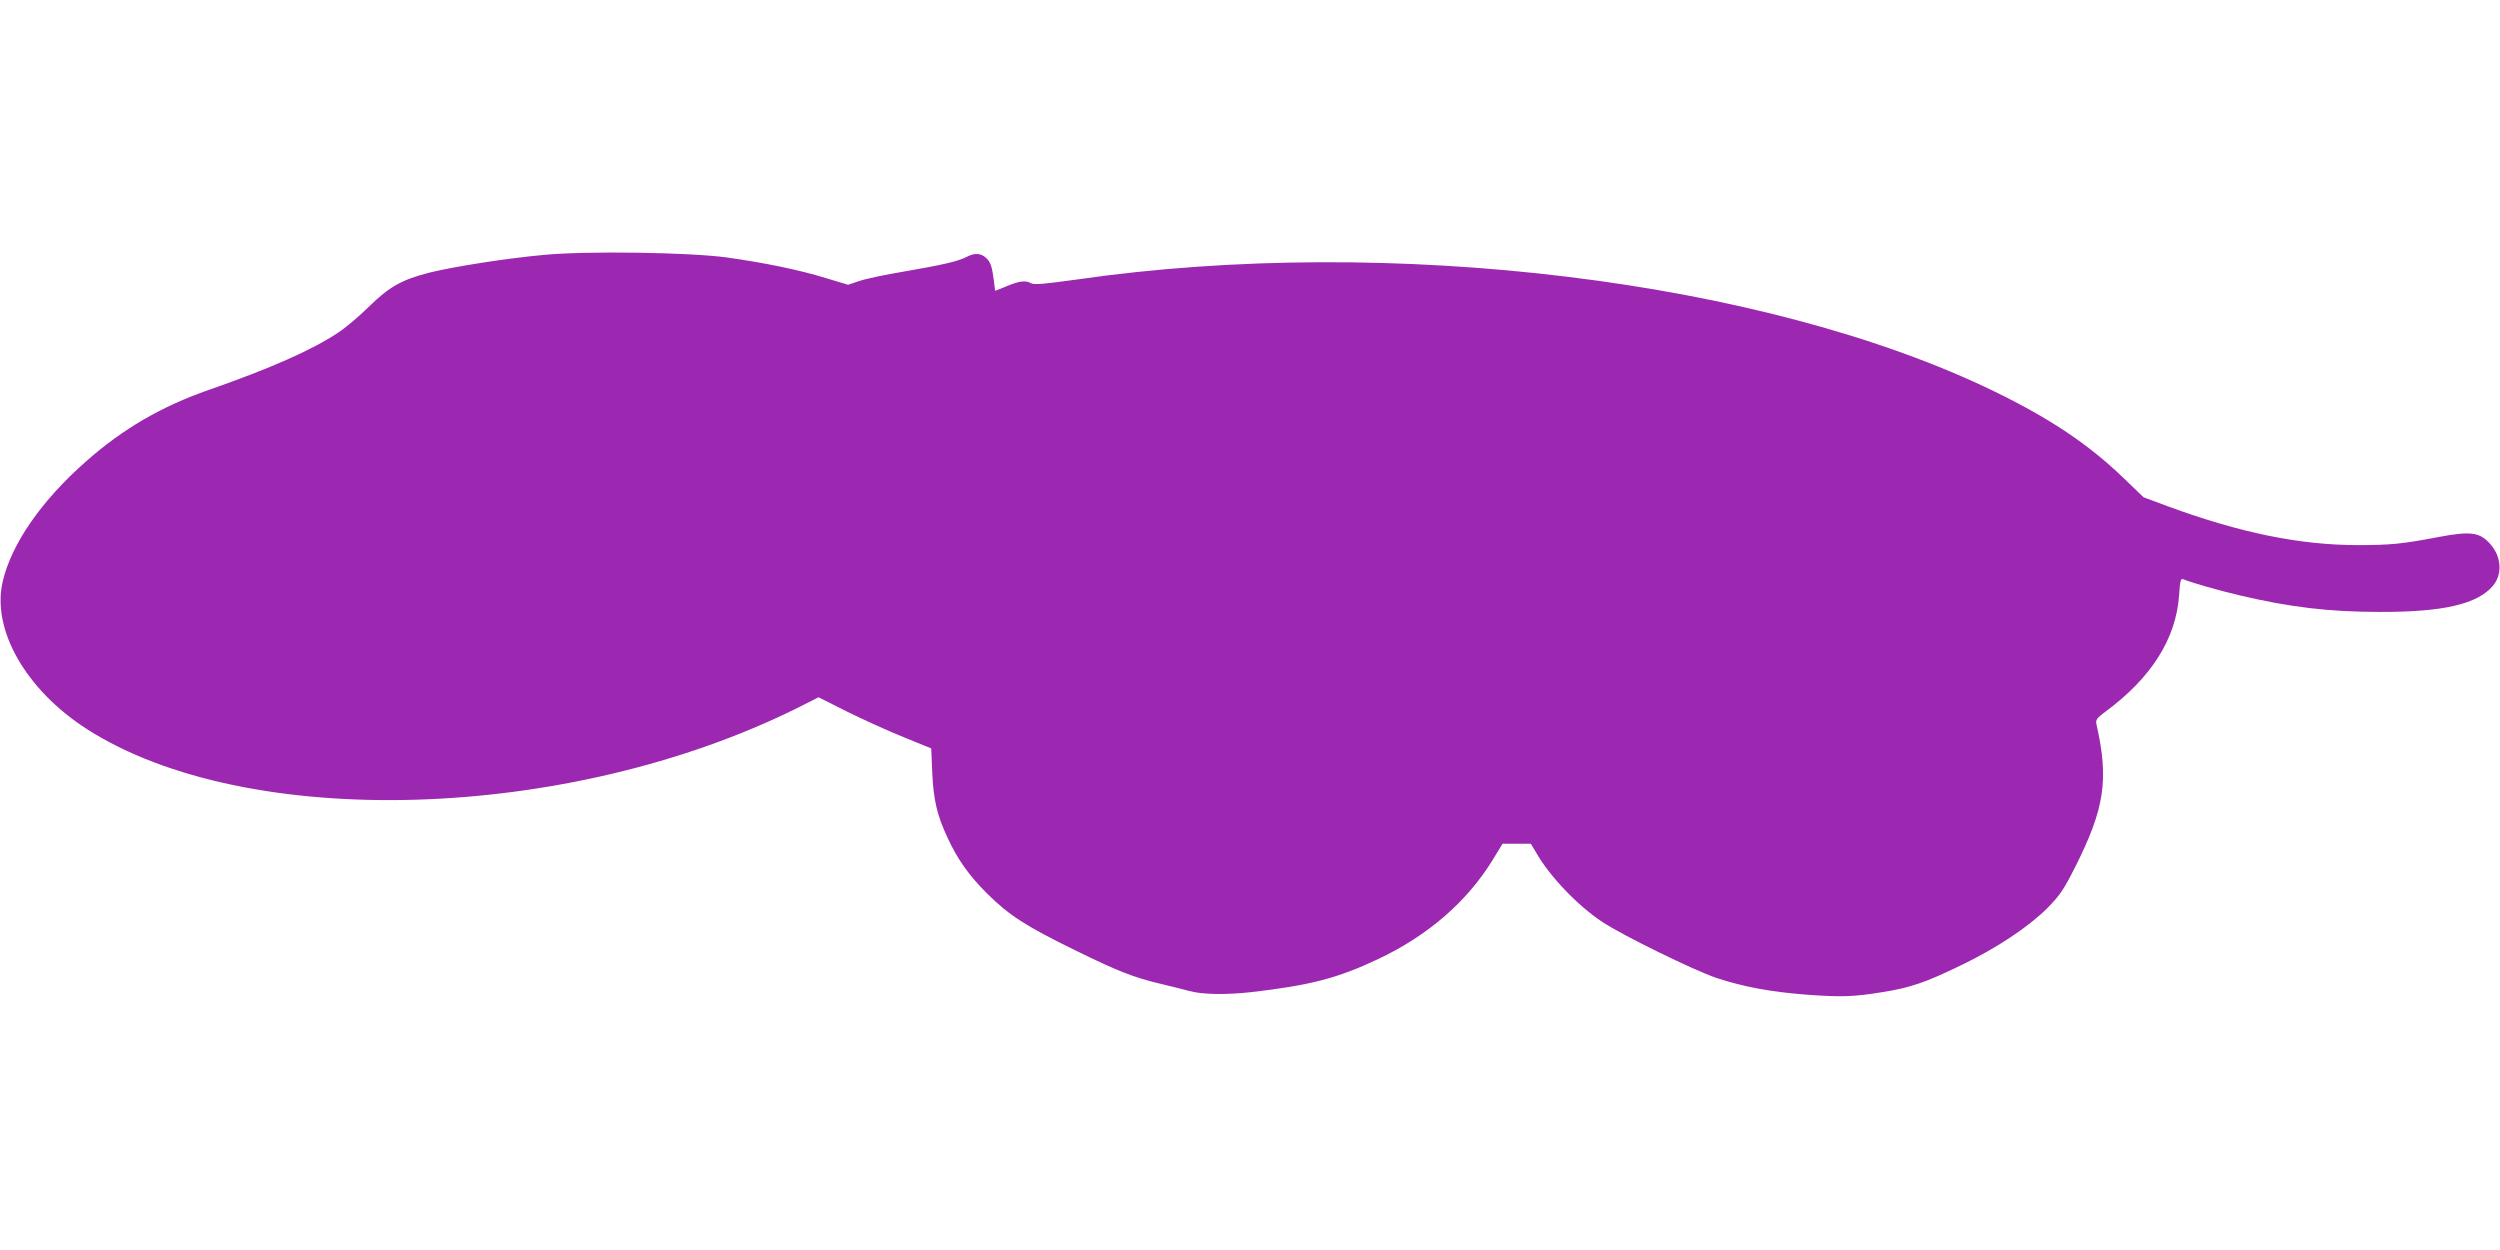 <?xml version="1.0" standalone="no"?>
<!DOCTYPE svg PUBLIC "-//W3C//DTD SVG 20010904//EN"
 "http://www.w3.org/TR/2001/REC-SVG-20010904/DTD/svg10.dtd">
<svg version="1.0" xmlns="http://www.w3.org/2000/svg"
 width="1280pt" height="640pt" viewBox="0 0 1280 640"
 preserveAspectRatio="xMidYMid meet">
<g transform="translate(0,640) scale(0.1,-0.1)"
fill="#9c27b0" stroke="none">
<path d="M2785 5095 c-195 -18 -461 -60 -583 -90 -145 -37 -208 -72 -315 -177
-50 -49 -121 -109 -157 -132 -132 -88 -345 -182 -660 -292 -242 -84 -443 -201
-629 -366 -228 -200 -382 -422 -427 -615 -58 -246 118 -555 431 -756 818 -524
2461 -476 3637 108 l109 55 147 -74 c81 -40 211 -99 288 -130 l142 -58 5 -121
c6 -140 24 -219 77 -333 52 -114 111 -196 204 -289 112 -111 197 -166 446
-288 222 -109 304 -142 450 -176 47 -11 110 -27 140 -35 64 -18 185 -20 314
-6 303 35 444 71 653 170 254 120 454 293 586 508 l50 82 73 0 72 0 28 -47
c70 -122 214 -272 339 -354 106 -70 466 -246 583 -286 137 -45 275 -71 452
-85 187 -14 248 -12 396 12 146 23 224 50 409 140 178 86 339 193 436 289 65
66 84 94 143 210 152 302 174 449 110 732 -5 24 1 32 48 67 233 172 360 373
375 595 5 75 8 87 22 81 47 -19 181 -57 291 -83 256 -60 455 -84 715 -84 325
-1 500 40 579 134 48 57 44 145 -10 209 -55 65 -100 72 -266 41 -187 -36 -251
-42 -413 -42 -299 0 -602 62 -974 198 l-126 47 -105 101 c-178 171 -374 302
-655 439 -1171 571 -3095 807 -4701 575 -159 -22 -218 -28 -233 -20 -30 17
-60 13 -126 -14 l-60 -24 -6 49 c-10 77 -17 98 -41 120 -26 24 -58 26 -98 5
-44 -23 -128 -42 -320 -75 -96 -16 -200 -38 -231 -49 l-57 -19 -113 34 c-139
43 -317 79 -509 106 -193 26 -713 34 -935 13z"/>
</g>
</svg>
